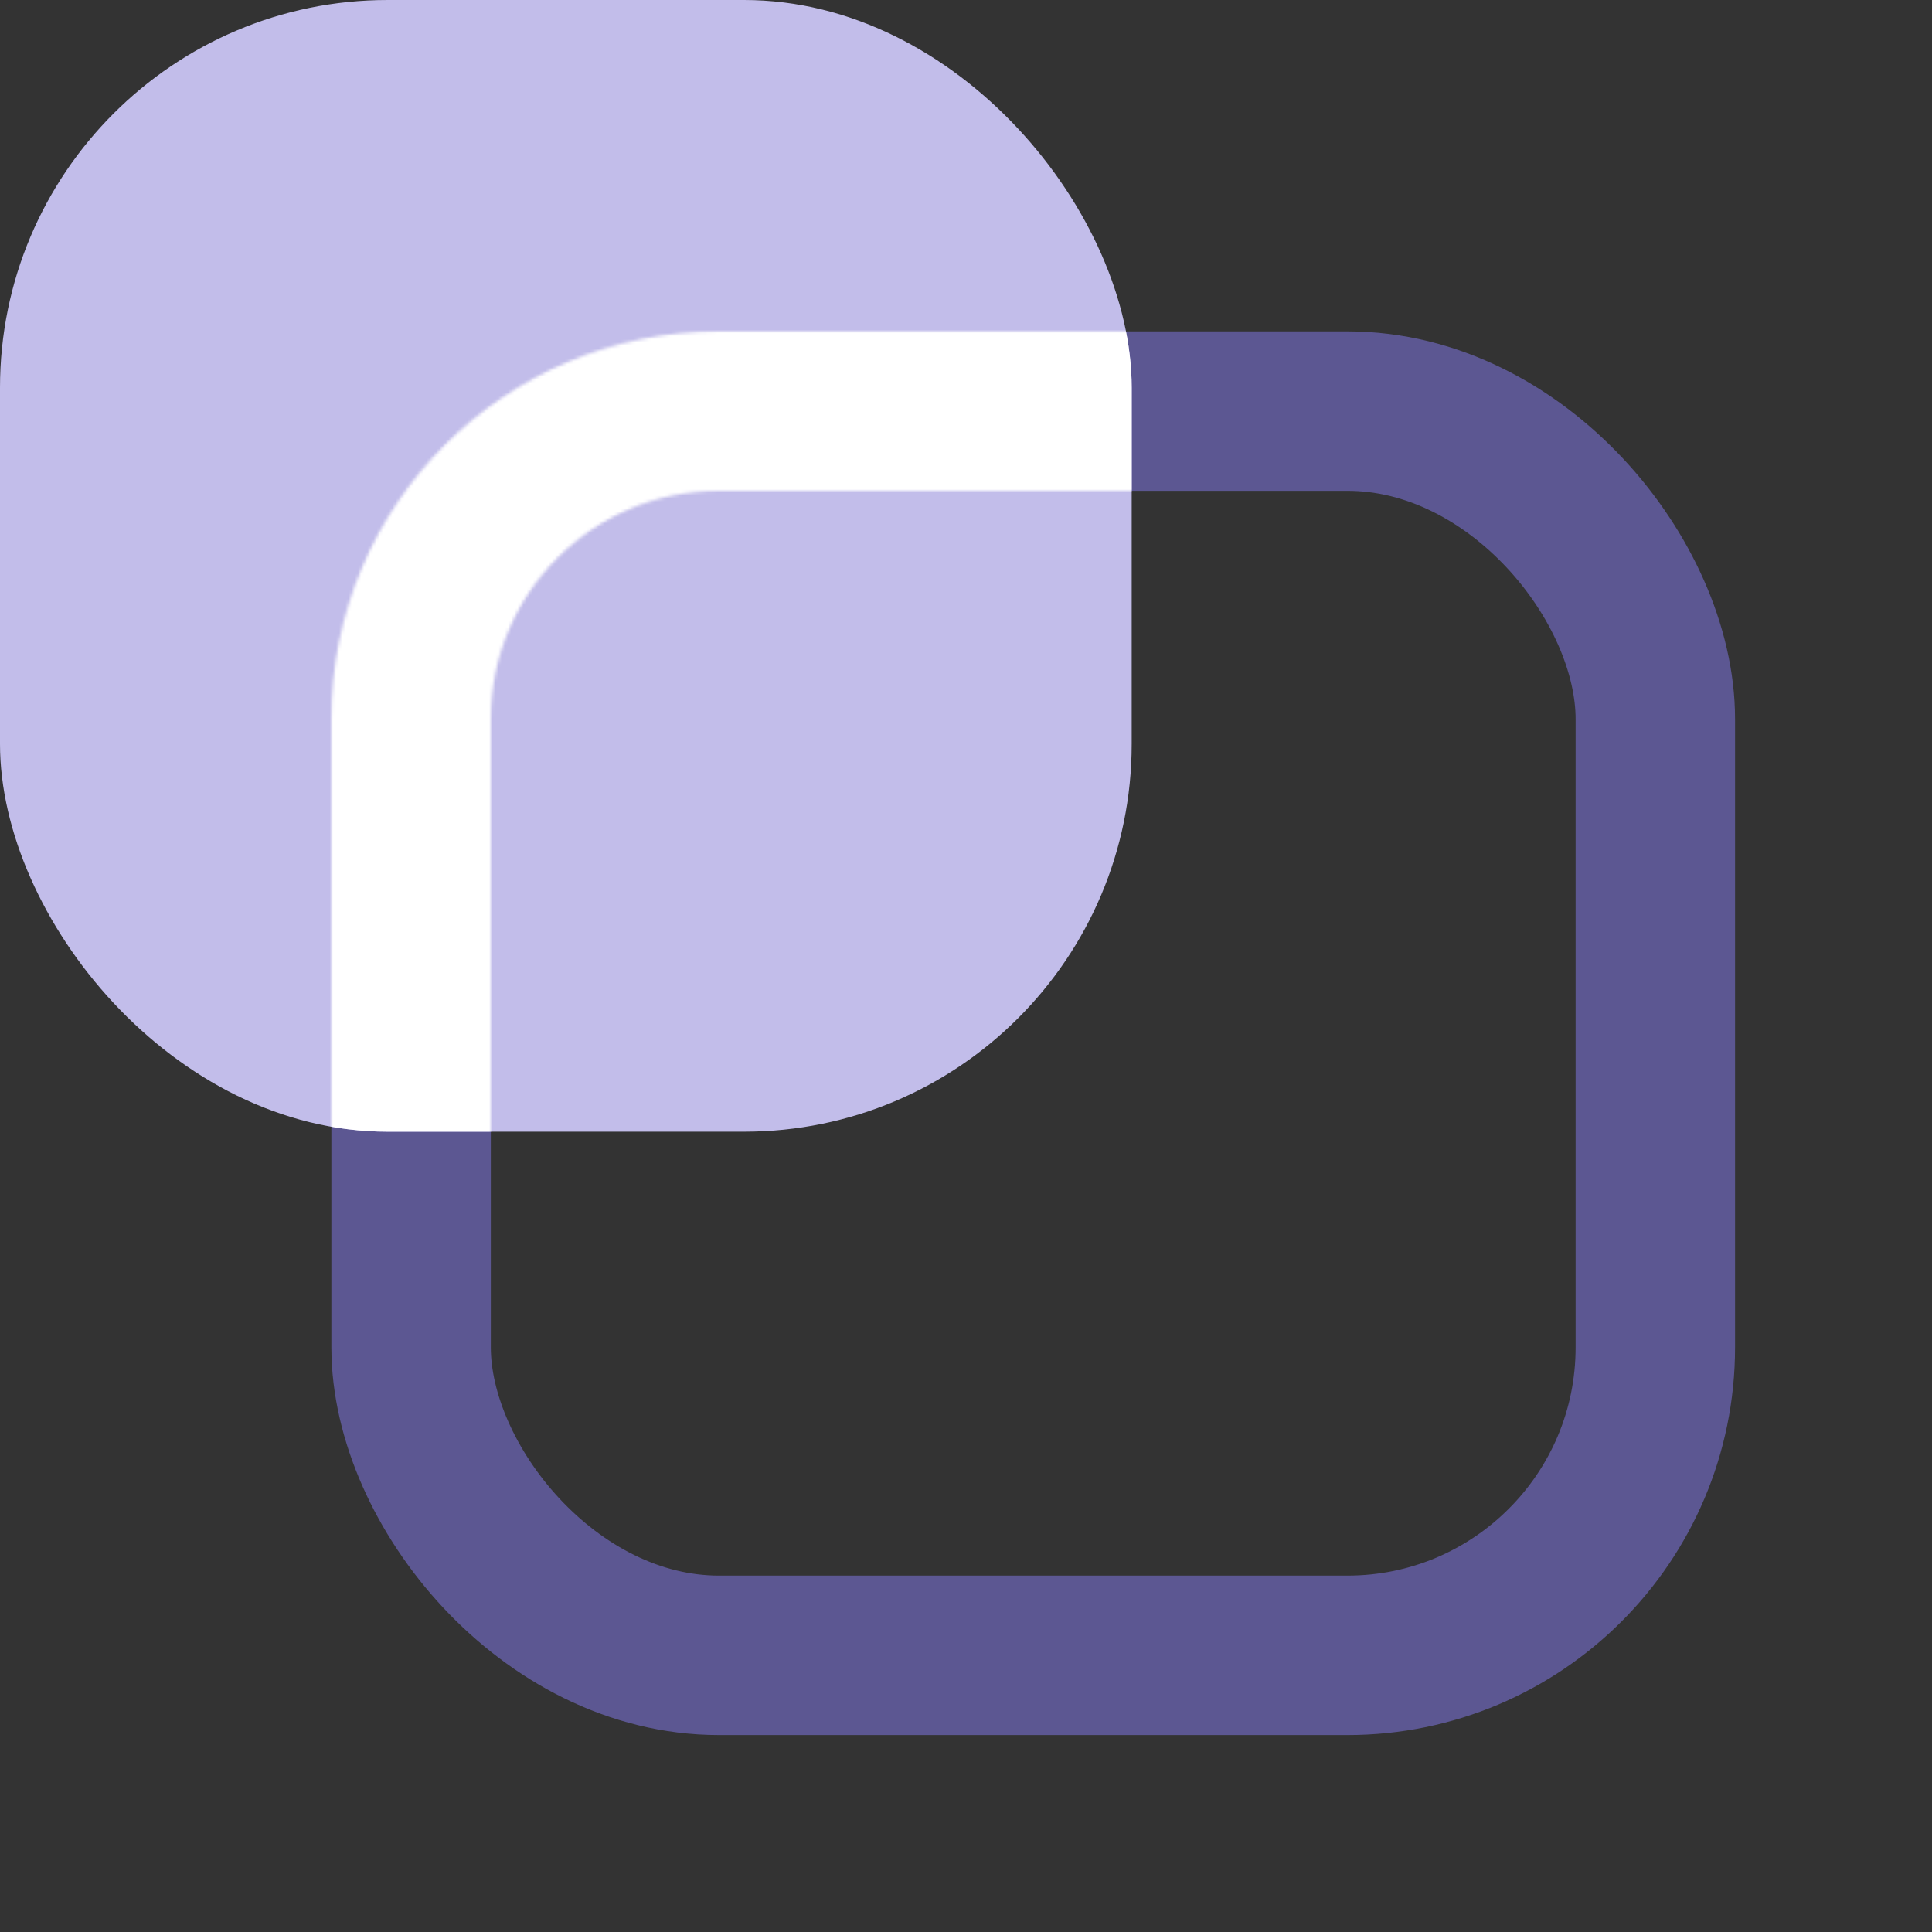 <svg width="618" height="618" viewBox="0 0 618 618" fill="none" xmlns="http://www.w3.org/2000/svg">
<rect x="0" y="0" width="618" height="618" fill="#333333" stroke="none"/>
<rect x="131.5" y="131.5" width="398" height="398" rx="98.5" stroke="#5C5792" stroke-width="51"/>
<rect width="362" height="362" rx="124" fill="#C2BDEA"/>
<mask id="mask0_17_367" style="mask-type:alpha" maskUnits="userSpaceOnUse" x="106" y="106" width="512" height="512">
<rect x="131.5" y="131.5" width="461" height="461" rx="98.5" stroke="#2A8CFF" stroke-width="51"/>
</mask>
<g mask="url(#mask0_17_367)">
<rect width="362" height="362" rx="124" fill="white"/>
</g>
</svg>

